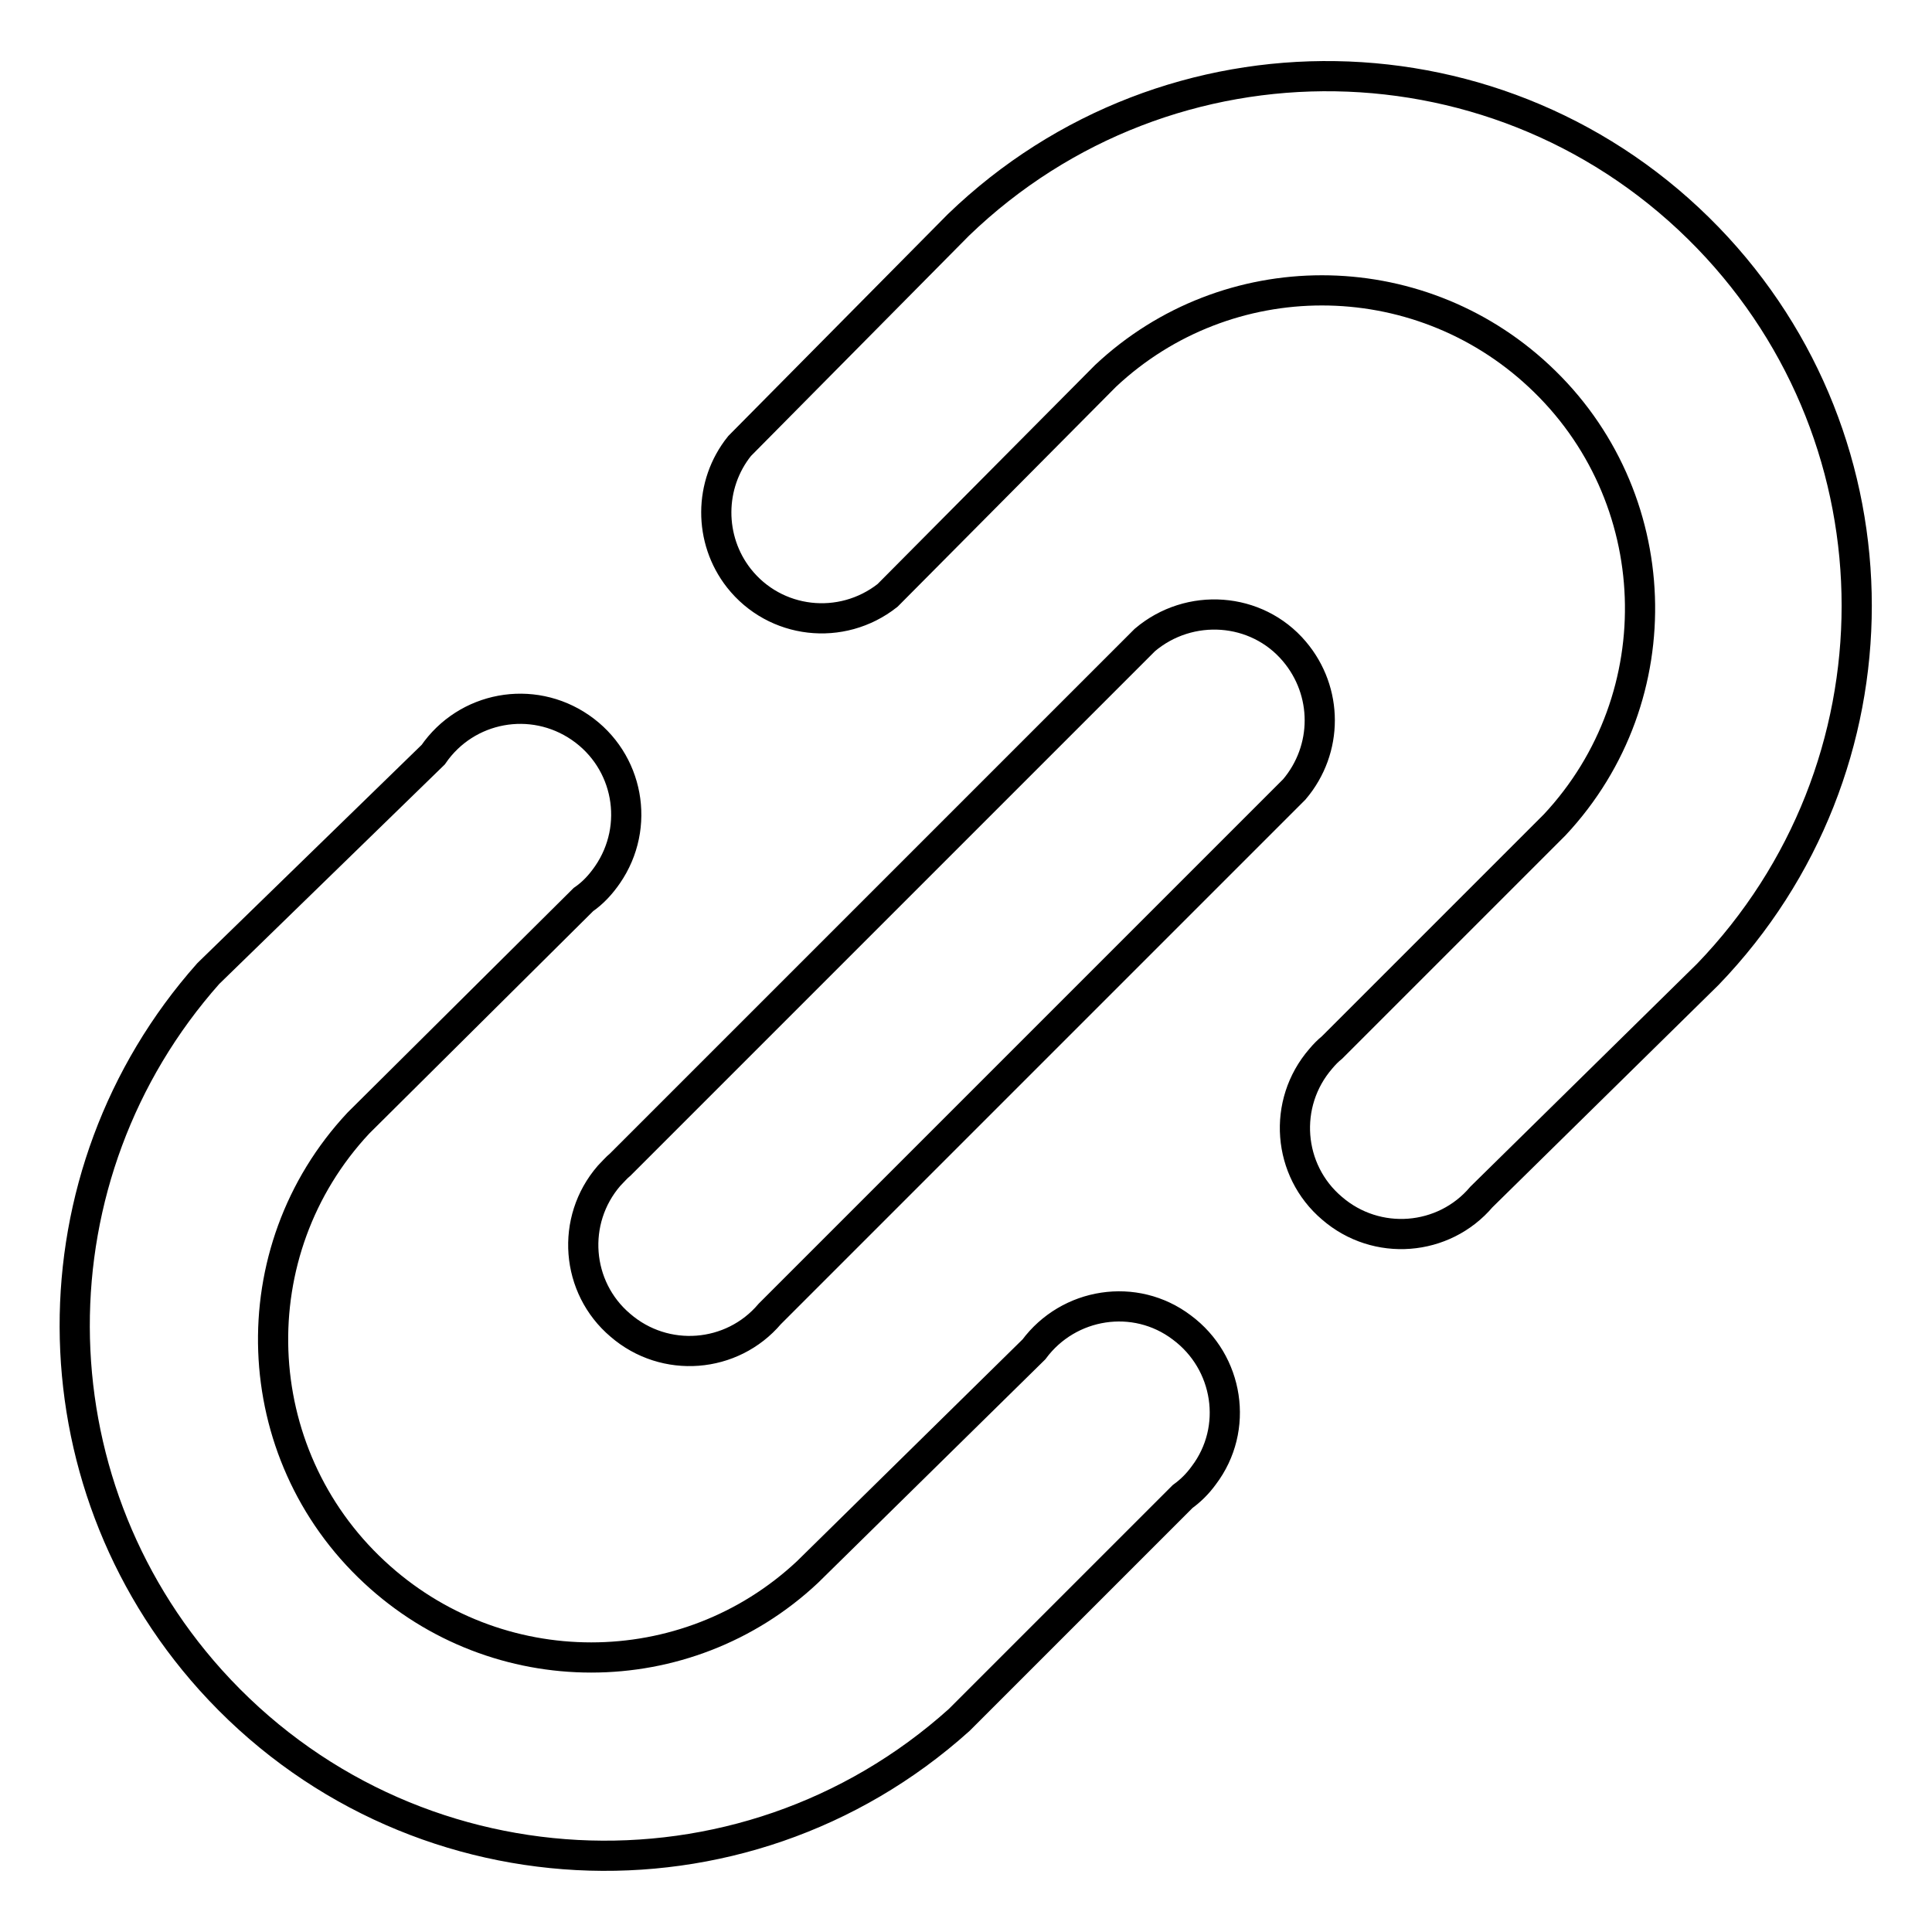 <?xml version="1.0" encoding="utf-8"?>
<!-- Svg Vector Icons : http://www.onlinewebfonts.com/icon -->
<!DOCTYPE svg PUBLIC "-//W3C//DTD SVG 1.1//EN" "http://www.w3.org/Graphics/SVG/1.1/DTD/svg11.dtd">
<svg version="1.1" xmlns="http://www.w3.org/2000/svg" xmlns:xlink="http://www.w3.org/1999/xlink" x="0px" y="0px" viewBox="0 0 256 256" enable-background="new 0 0 256 256" xml:space="preserve">
<g> <path stroke-width="4" fill-opacity="0" stroke="#000000"  d="M117.6,78.9c-6.1,4.8-14.9,3.8-19.7-2.3c-4-5.1-4-12.4,0.1-17.5L127,29.8c27.9-26.9,72.3-26.2,99.3,1.7 c26.3,27.2,26.3,70.3,0,97.6l-30,29.5c-5,5.9-13.9,6.6-19.8,1.5c-5.9-5-6.6-13.9-1.5-19.8c0.5-0.6,1-1.1,1.5-1.5l29.5-29.5 c15.9-17,14.9-43.7-2.1-59.5c-16.2-15.1-41.3-15.1-57.4,0L117.6,78.9z M137,178.8c4.6-6.2,13.4-7.6,19.6-2.9 c6.2,4.6,7.6,13.4,2.9,19.6c-0.8,1.1-1.7,2-2.8,2.8l-29.6,29.6c-28.8,25.9-73.2,23.6-99.2-5.3c-23.9-26.6-24-66.9-0.3-93.6 L57.4,100c4.4-6.4,13.1-8,19.5-3.6c6.4,4.4,8,13.1,3.6,19.5c-0.9,1.3-1.9,2.4-3.2,3.3l-29.8,29.6c-15.9,17-14.9,43.7,2.1,59.5 c16.2,15.1,41.3,15.1,57.4,0L137,178.8z M102,174.1c-5,5.9-13.9,6.6-19.8,1.5c-5.9-5-6.6-13.9-1.5-19.8c0.5-0.5,1-1.1,1.5-1.5 l69.5-69.5c5.9-5,14.8-4.4,19.8,1.5c4.5,5.3,4.5,13,0,18.3L102,174.1z"/></g>
</svg>